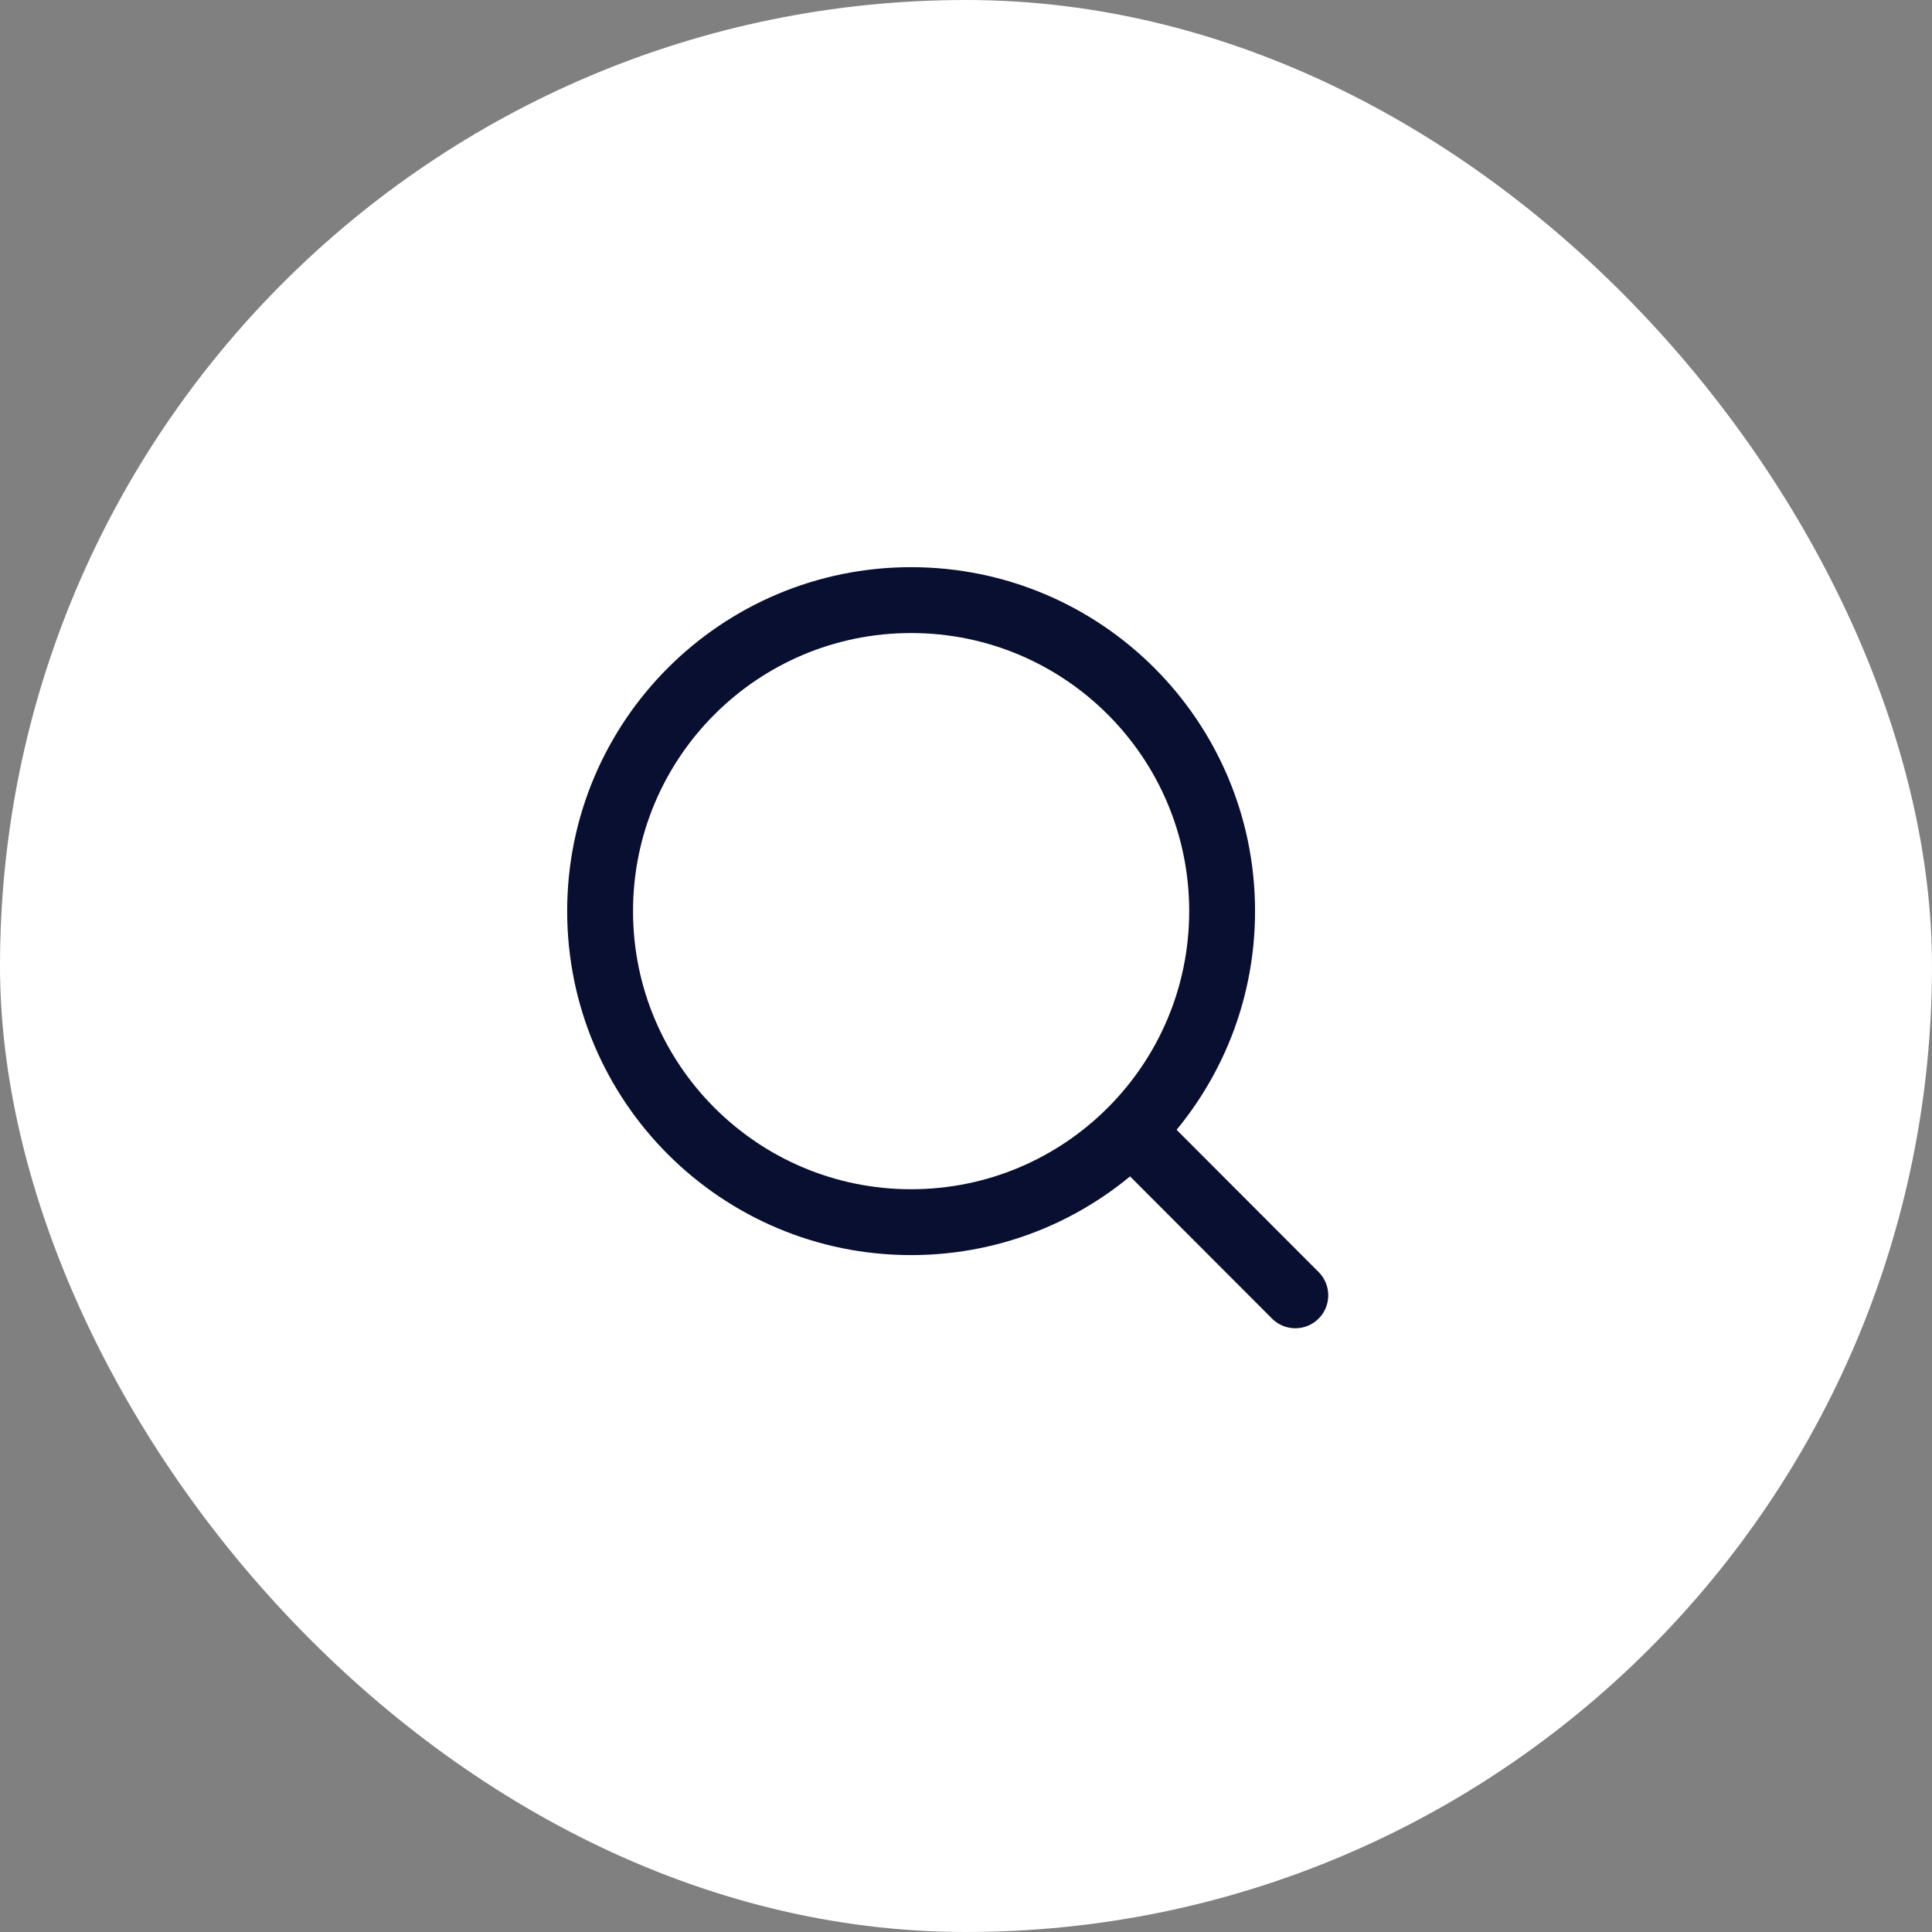 <svg width="44" height="44" viewBox="0 0 44 44" fill="none" xmlns="http://www.w3.org/2000/svg">
<rect x="0" y="0" width="44" height="44" fill="#808080" stroke="none"/>
<rect width="44" height="44" rx="22" fill="white"/>
<path d="M29.5 29.5L25.762 25.756M27.833 20.75C27.833 24.662 24.662 27.834 20.75 27.834C16.838 27.834 13.667 24.662 13.667 20.75C13.667 16.838 16.838 13.667 20.75 13.667C24.662 13.667 27.833 16.838 27.833 20.75Z" stroke="#090F30" stroke-width="1.5" stroke-linecap="round"/>
</svg>
